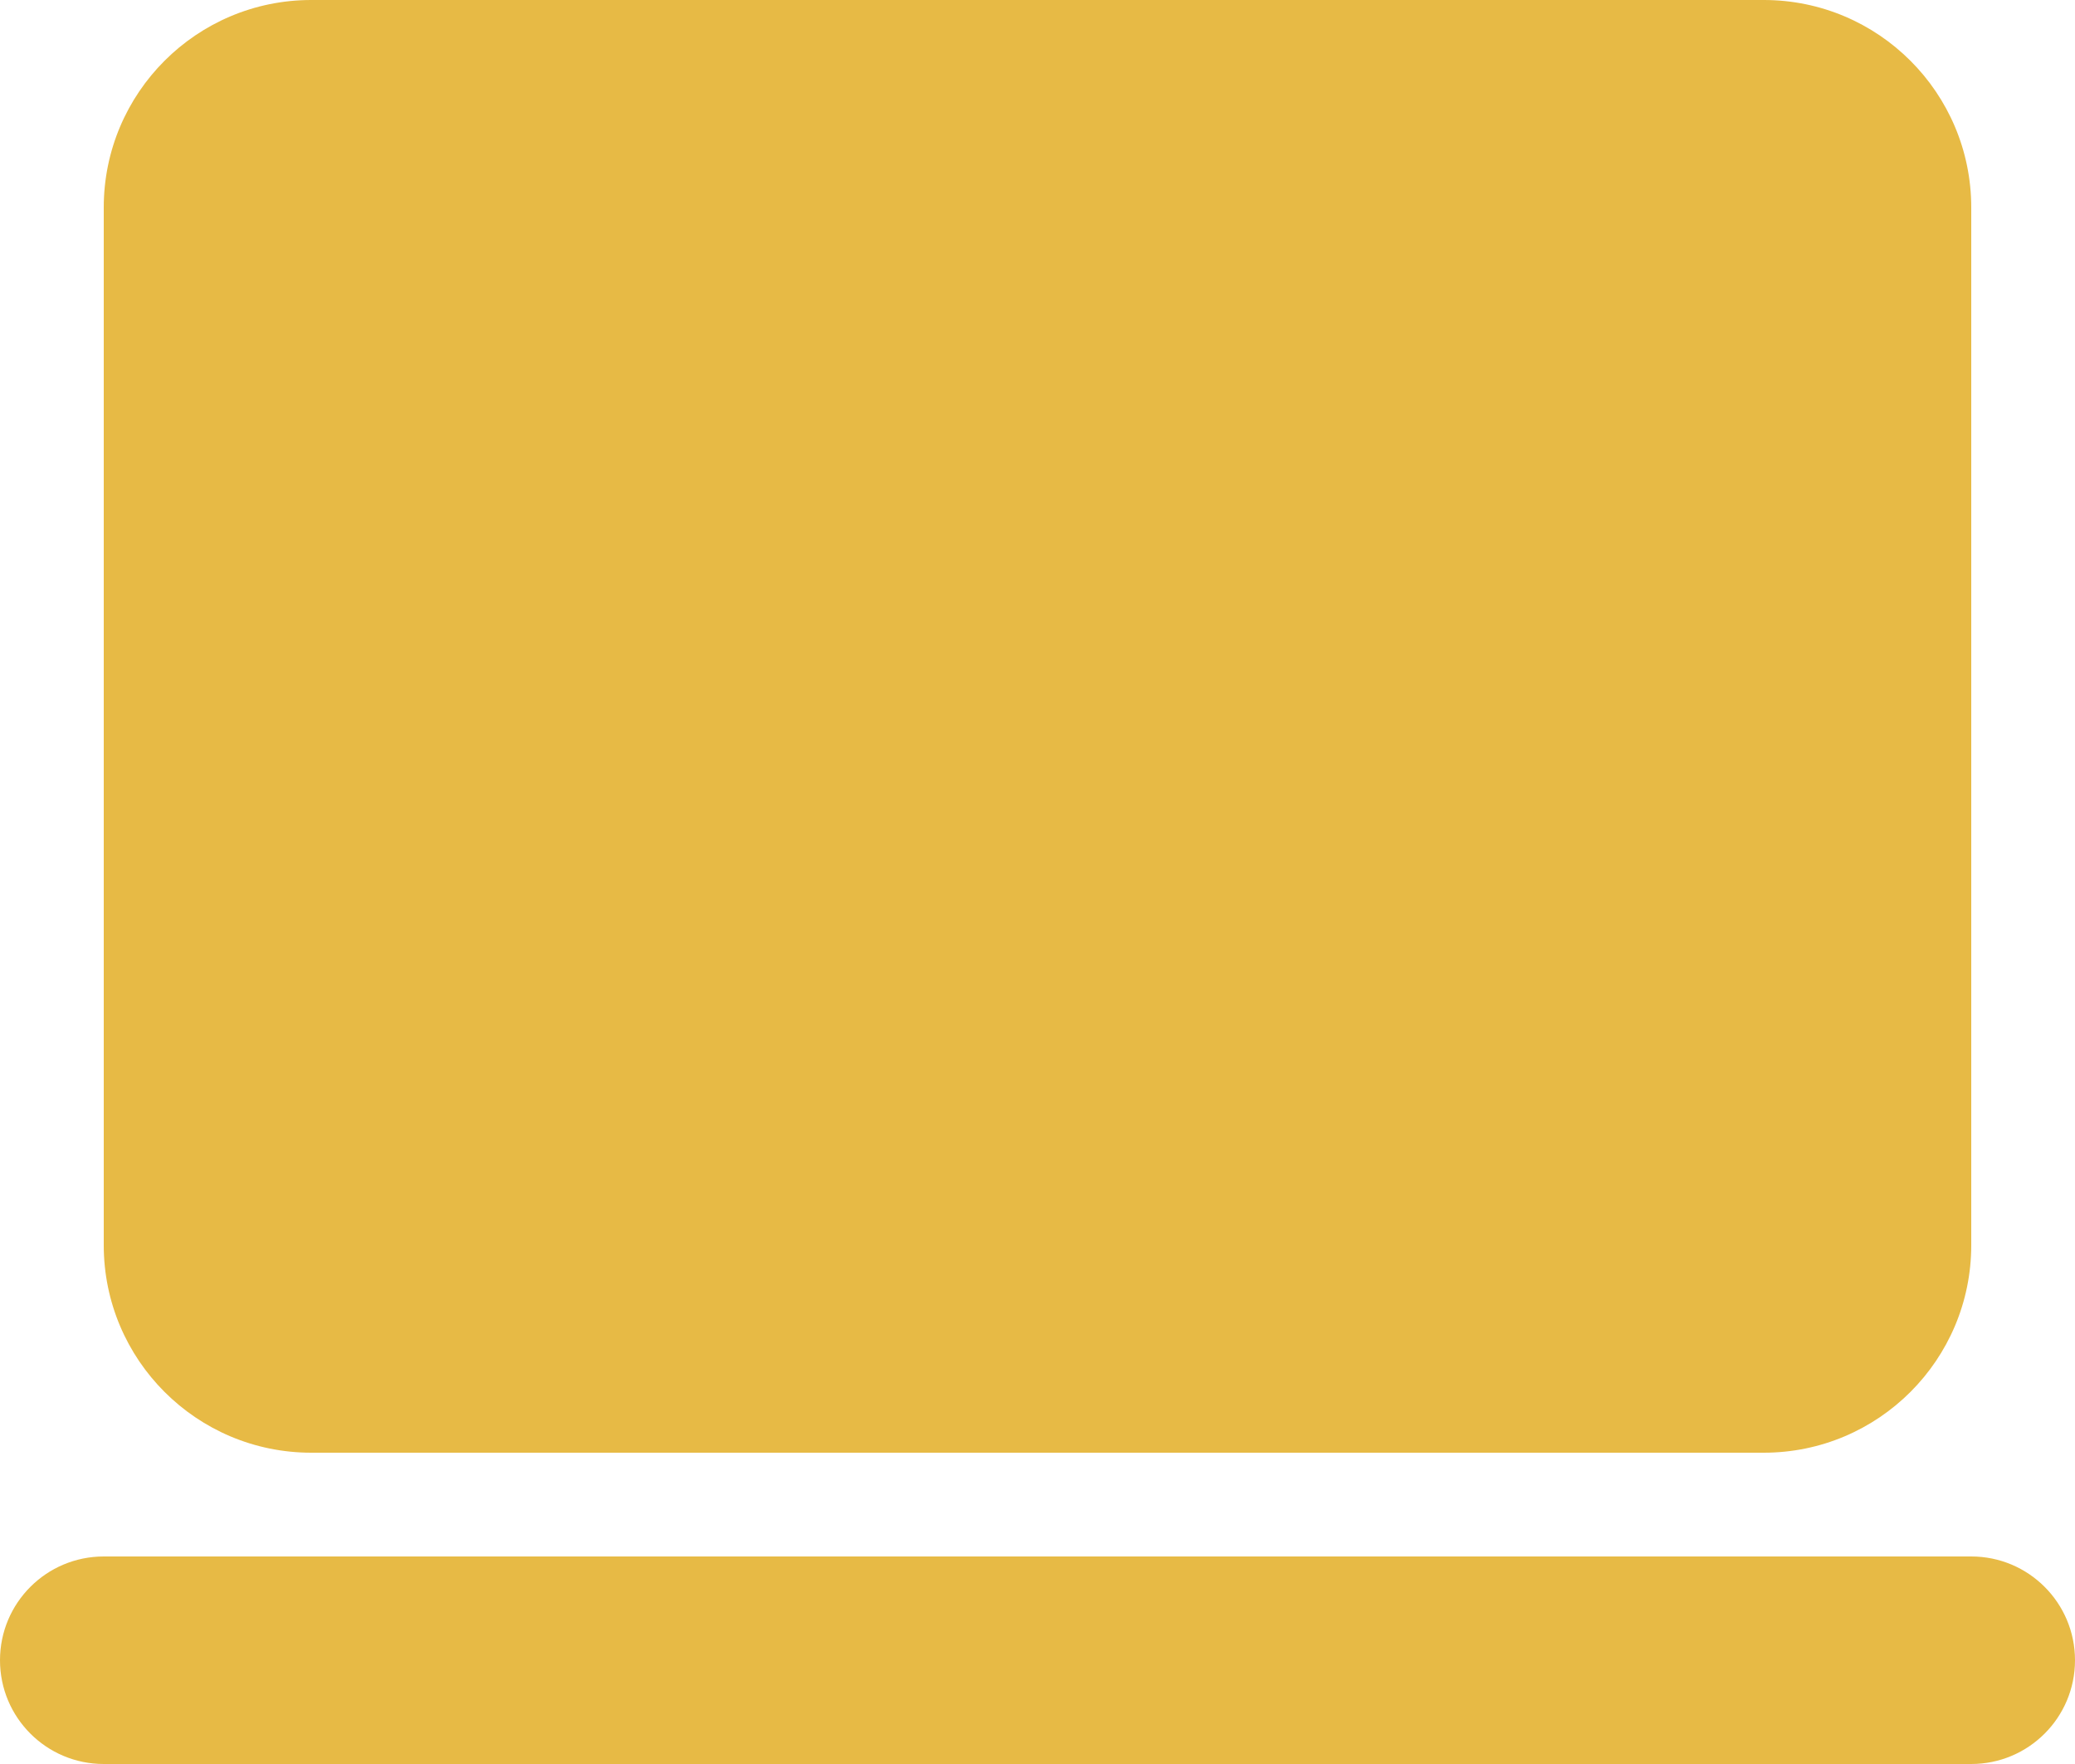 <svg width="40" height="34" viewBox="0 0 40 34" fill="none" xmlns="http://www.w3.org/2000/svg">
<path d="M6 0C3.791 0 2 1.791 2 4V24C2 26.209 3.791 28 6 28H34C36.209 28 38 26.209 38 24V4C38 1.791 36.209 0 34 0H6Z" fill="#E7BA45"/>
<path d="M2 30C0.895 30 0 30.895 0 32C0 33.105 0.895 34 2 34H38C39.105 34 40 33.105 40 32C40 30.895 39.105 30 38 30H2Z" fill="#E7BA45"/>
</svg>
